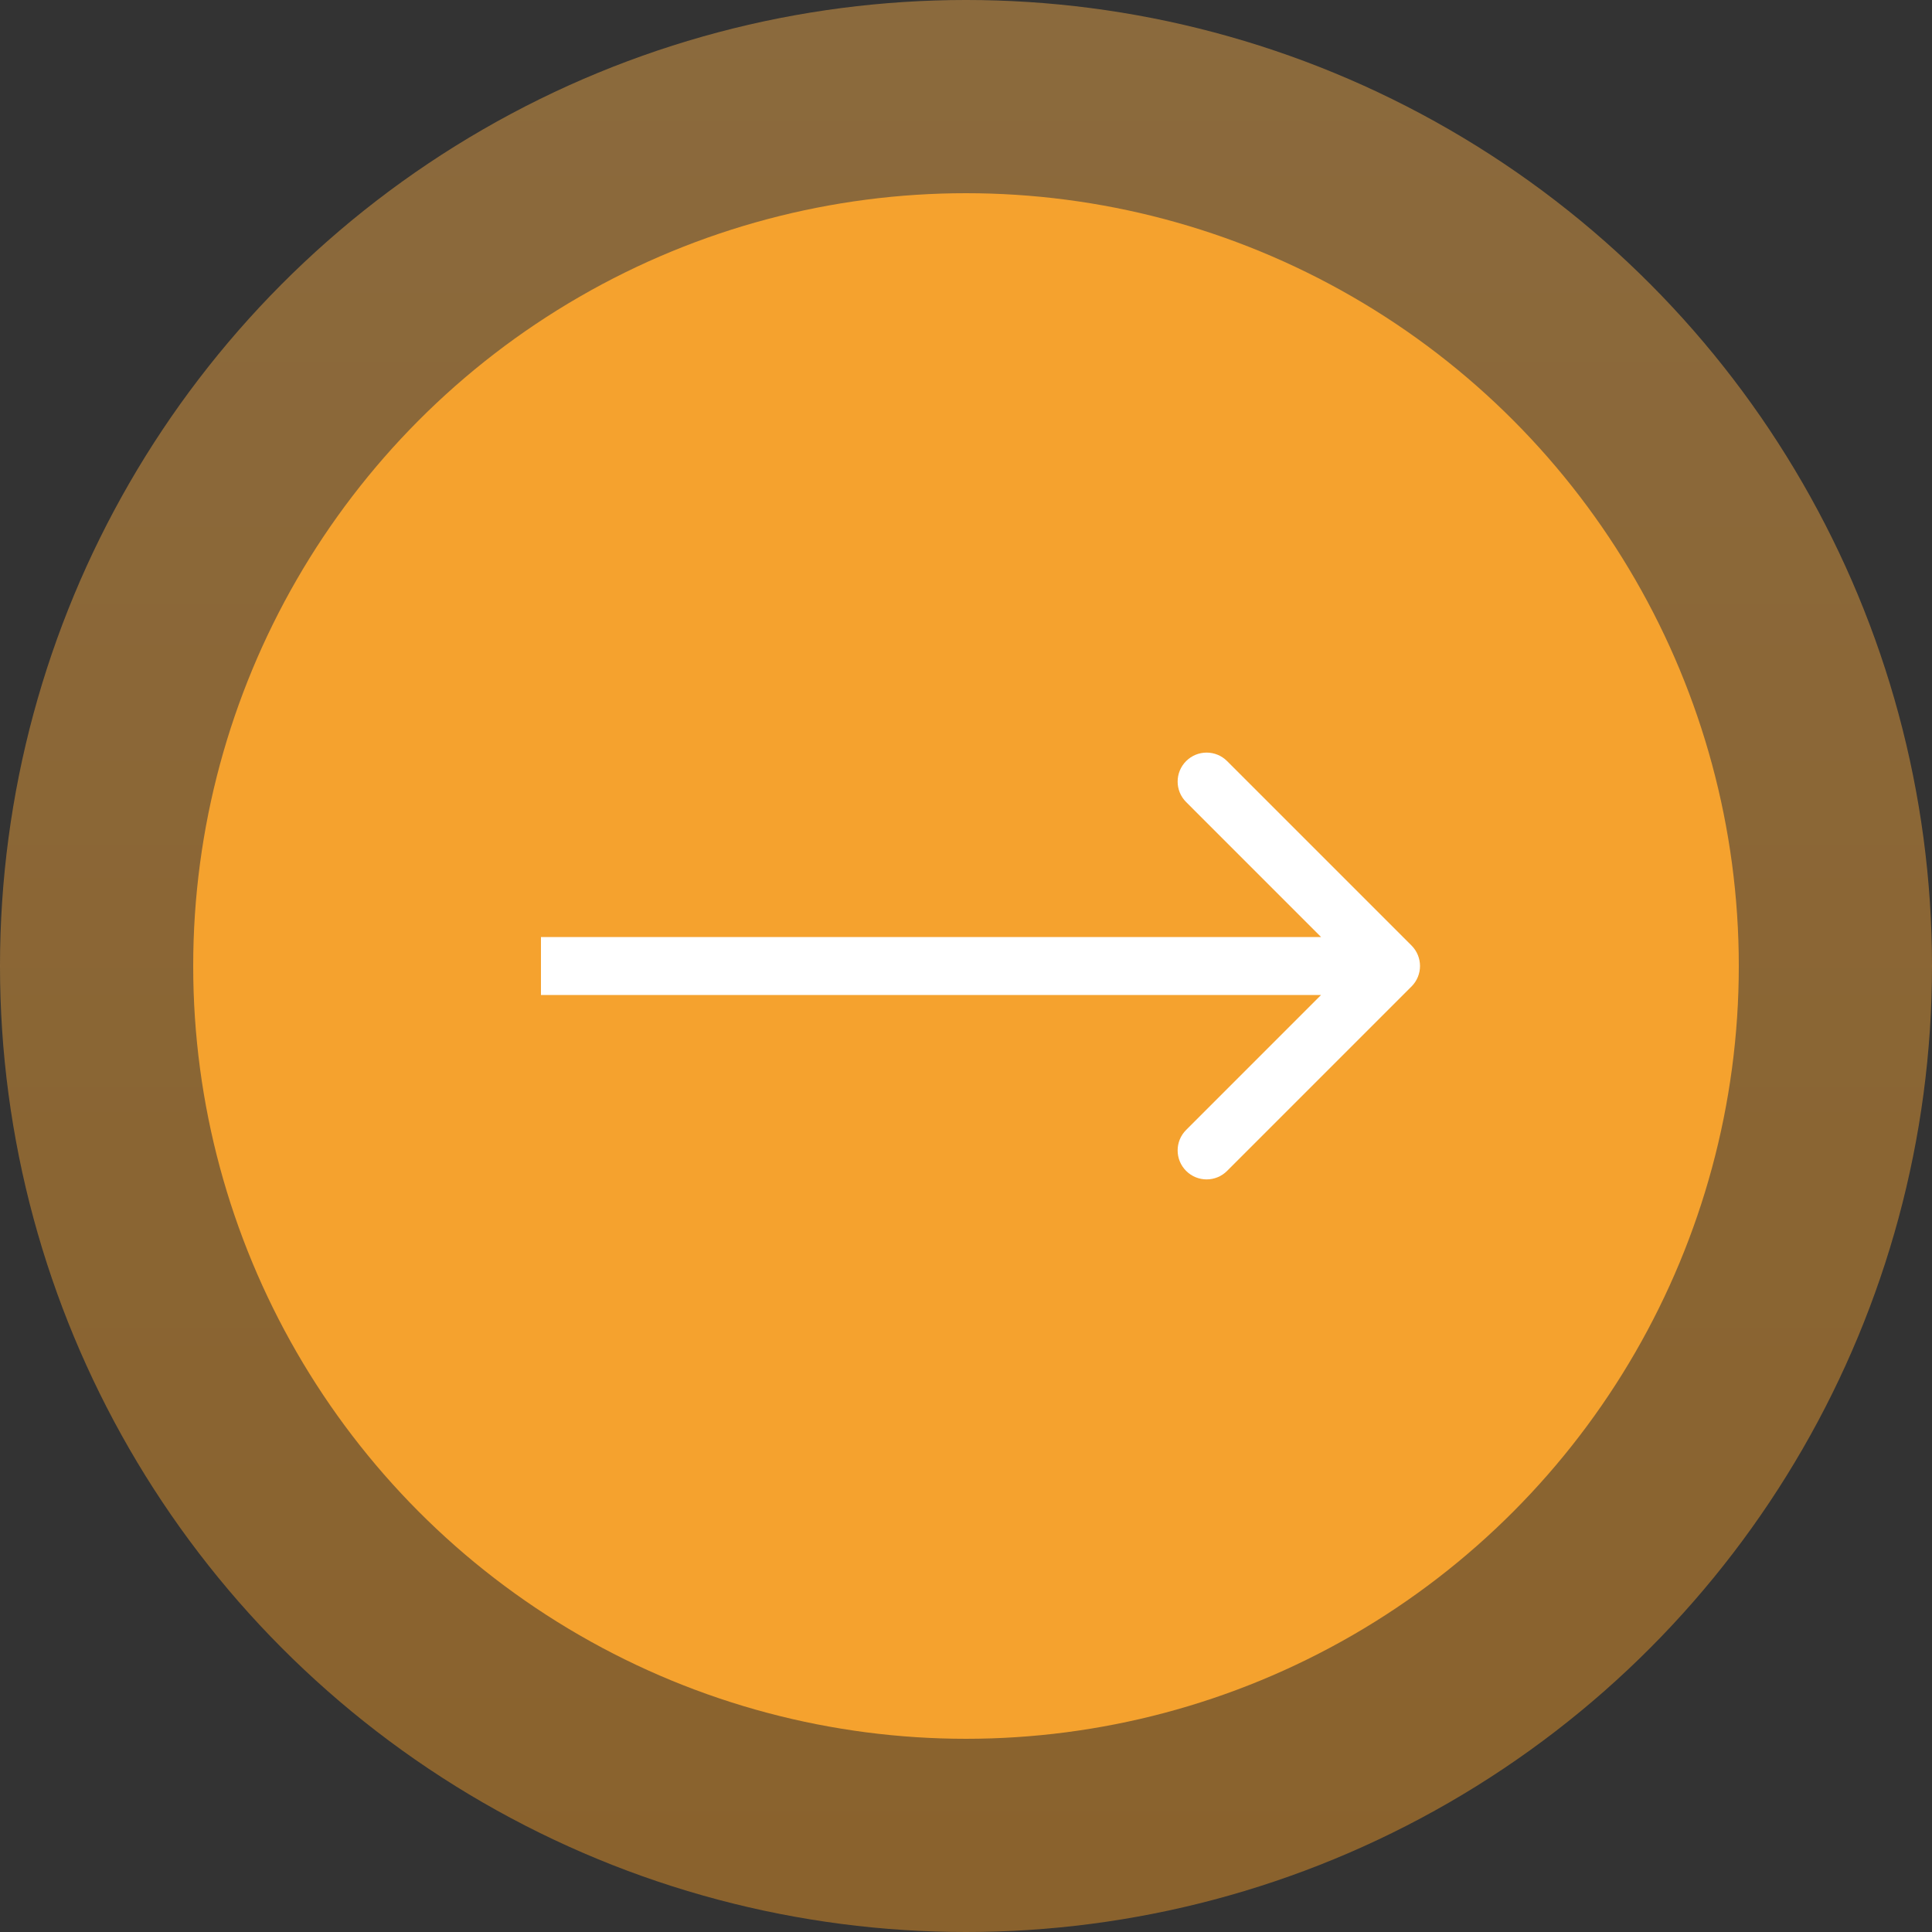 <?xml version="1.0" encoding="UTF-8"?> <svg xmlns="http://www.w3.org/2000/svg" width="50" height="50" viewBox="0 0 50 50" fill="none"><rect x="0" y="0" width="50" height="50" fill="#333333" stroke="none"/> <circle cx="25" cy="25" r="25" fill="url(#paint0_linear_30_1659)" fill-opacity="0.5"></circle> <circle cx="25" cy="25" r="20" fill="#F5A22E"></circle> <path d="M36.53 25.53C36.823 25.237 36.823 24.763 36.53 24.47L31.757 19.697C31.465 19.404 30.99 19.404 30.697 19.697C30.404 19.99 30.404 20.465 30.697 20.757L34.939 25L30.697 29.243C30.404 29.535 30.404 30.01 30.697 30.303C30.99 30.596 31.465 30.596 31.757 30.303L36.53 25.53ZM14 25.75L36 25.75L36 24.25L14 24.25L14 25.75Z" fill="white"></path> <defs> <linearGradient id="paint0_linear_30_1659" x1="25" y1="0" x2="25" y2="50" gradientUnits="userSpaceOnUse"> <stop stop-color="#E5A248"></stop> <stop offset="1" stop-color="#E19227"></stop> </linearGradient> </defs> </svg> 